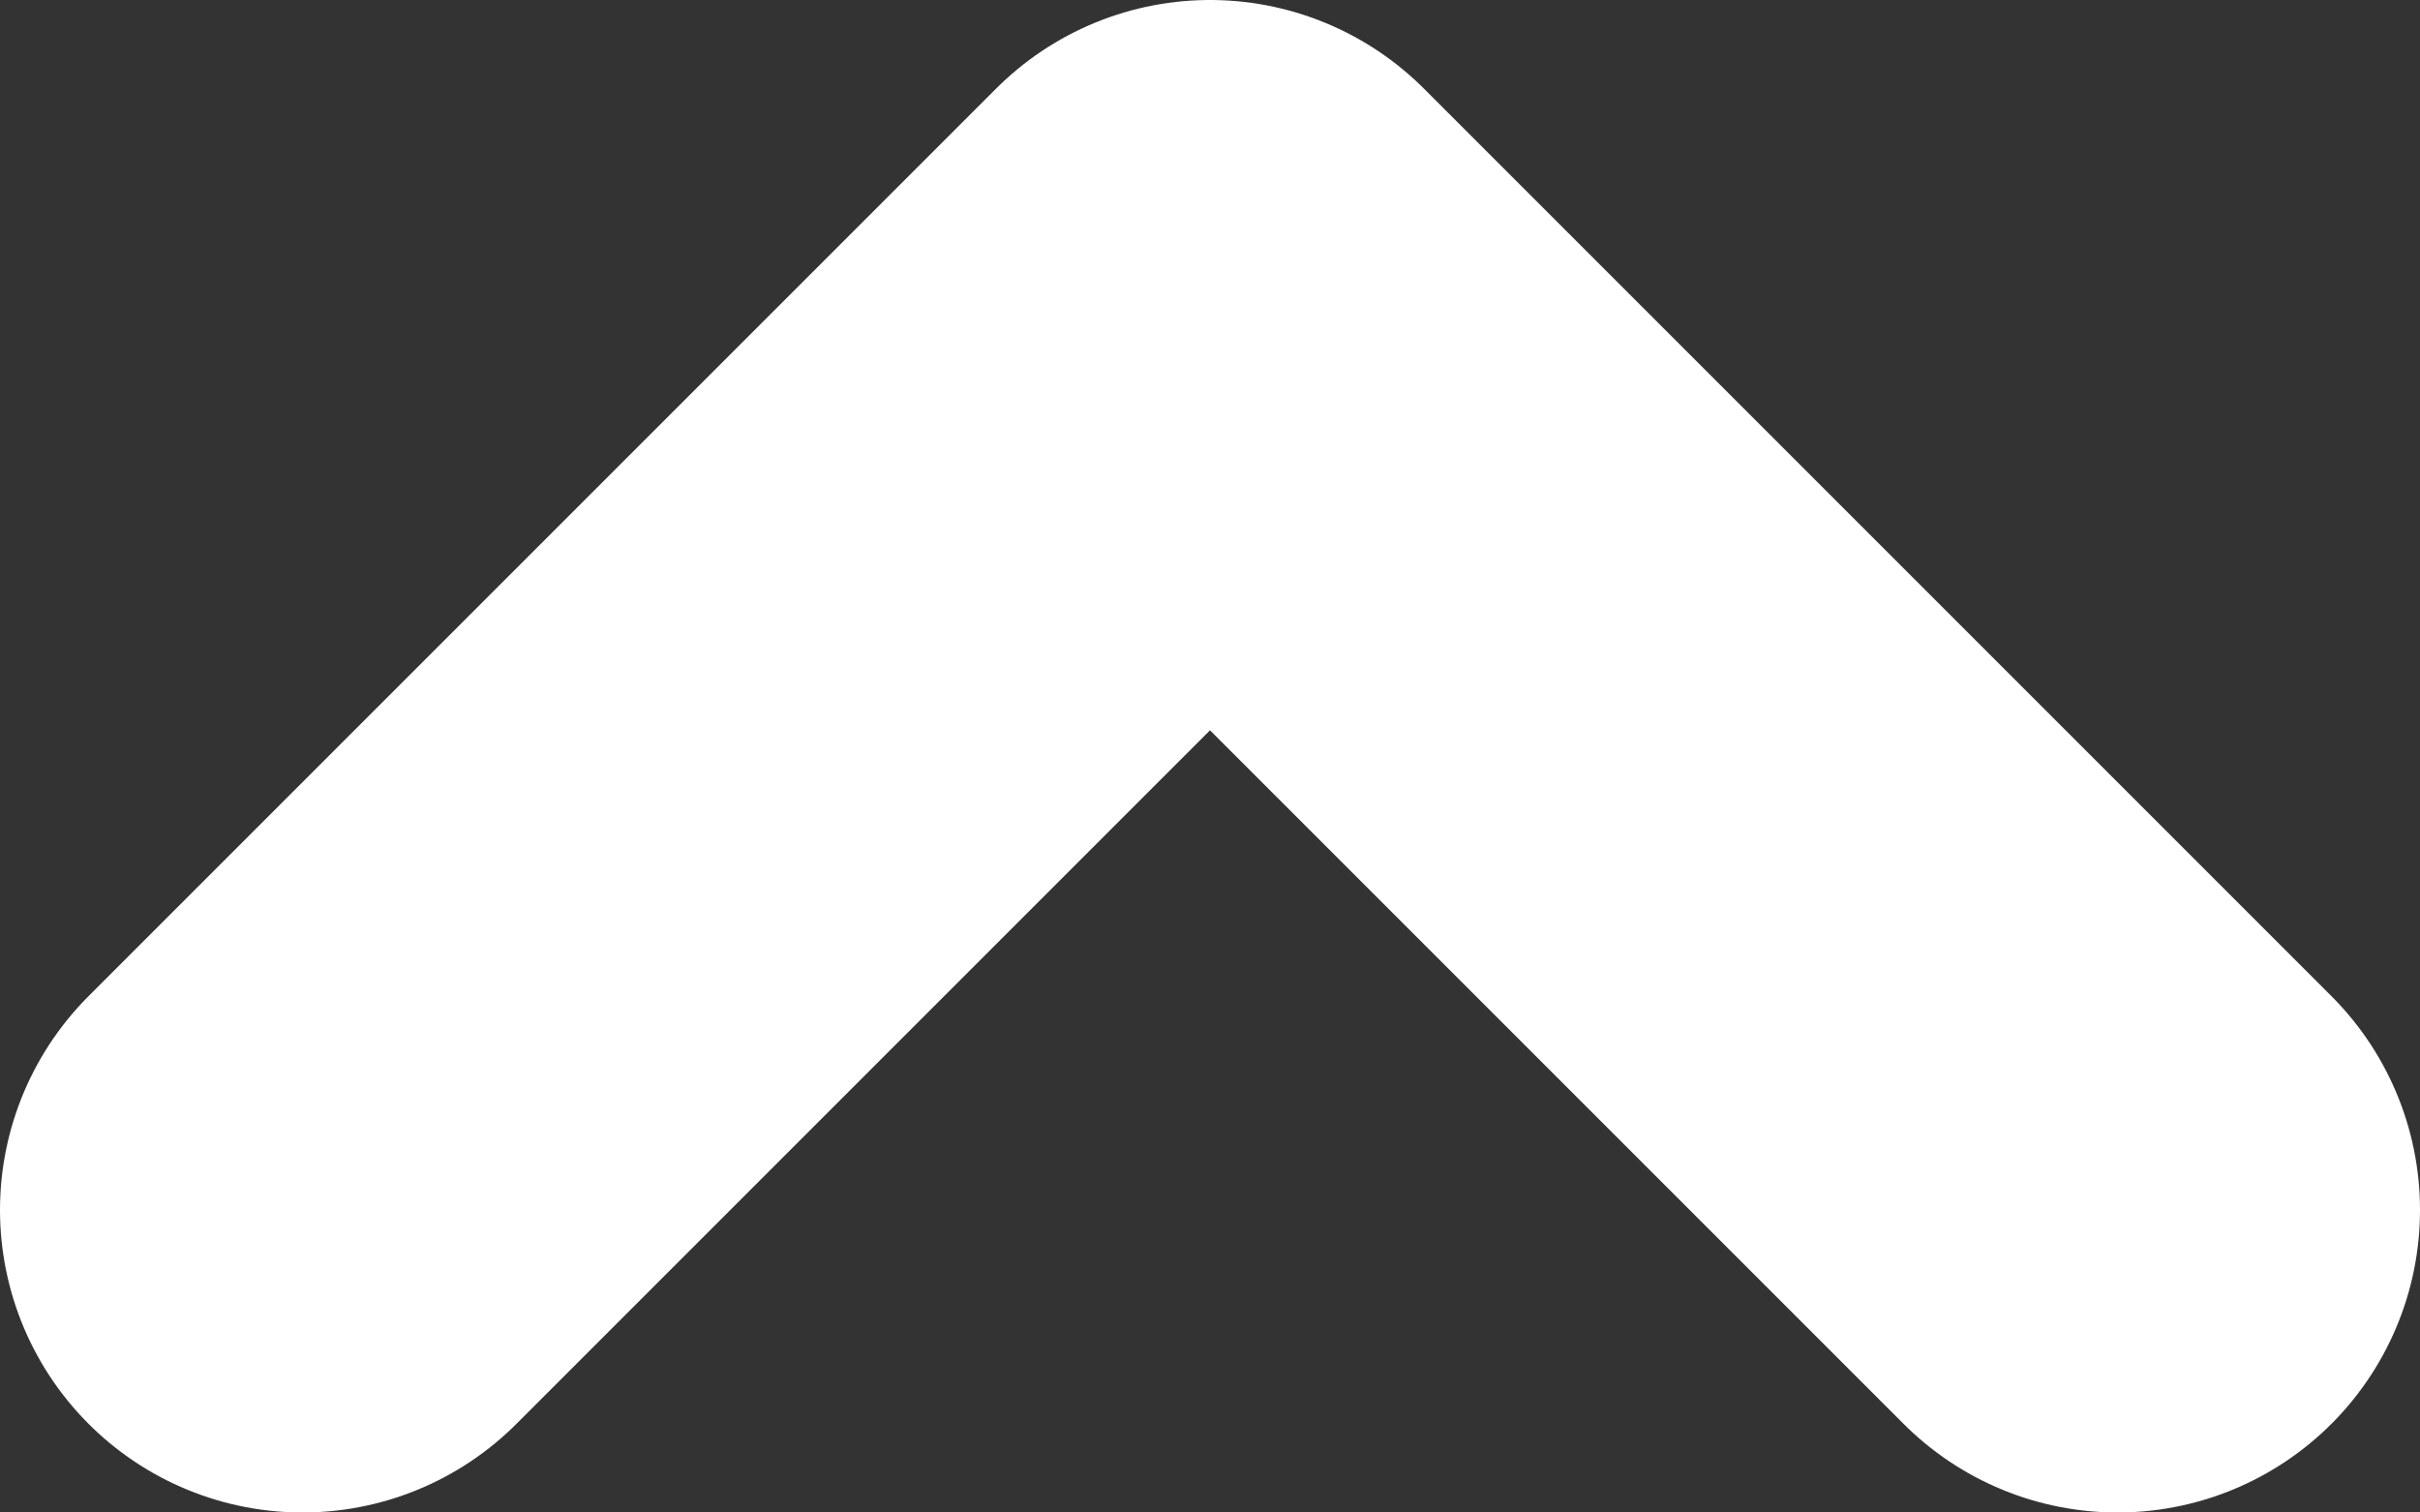 <?xml version="1.0" encoding="UTF-8"?> <svg xmlns="http://www.w3.org/2000/svg" width="8" height="5" viewBox="0 0 8 5" fill="none"><rect x="0" y="0" width="8" height="5" fill="#333333" stroke="none"/><path d="M1 4L4 1L7 4" stroke="white" stroke-width="2" stroke-linecap="round" stroke-linejoin="round"></path></svg> 